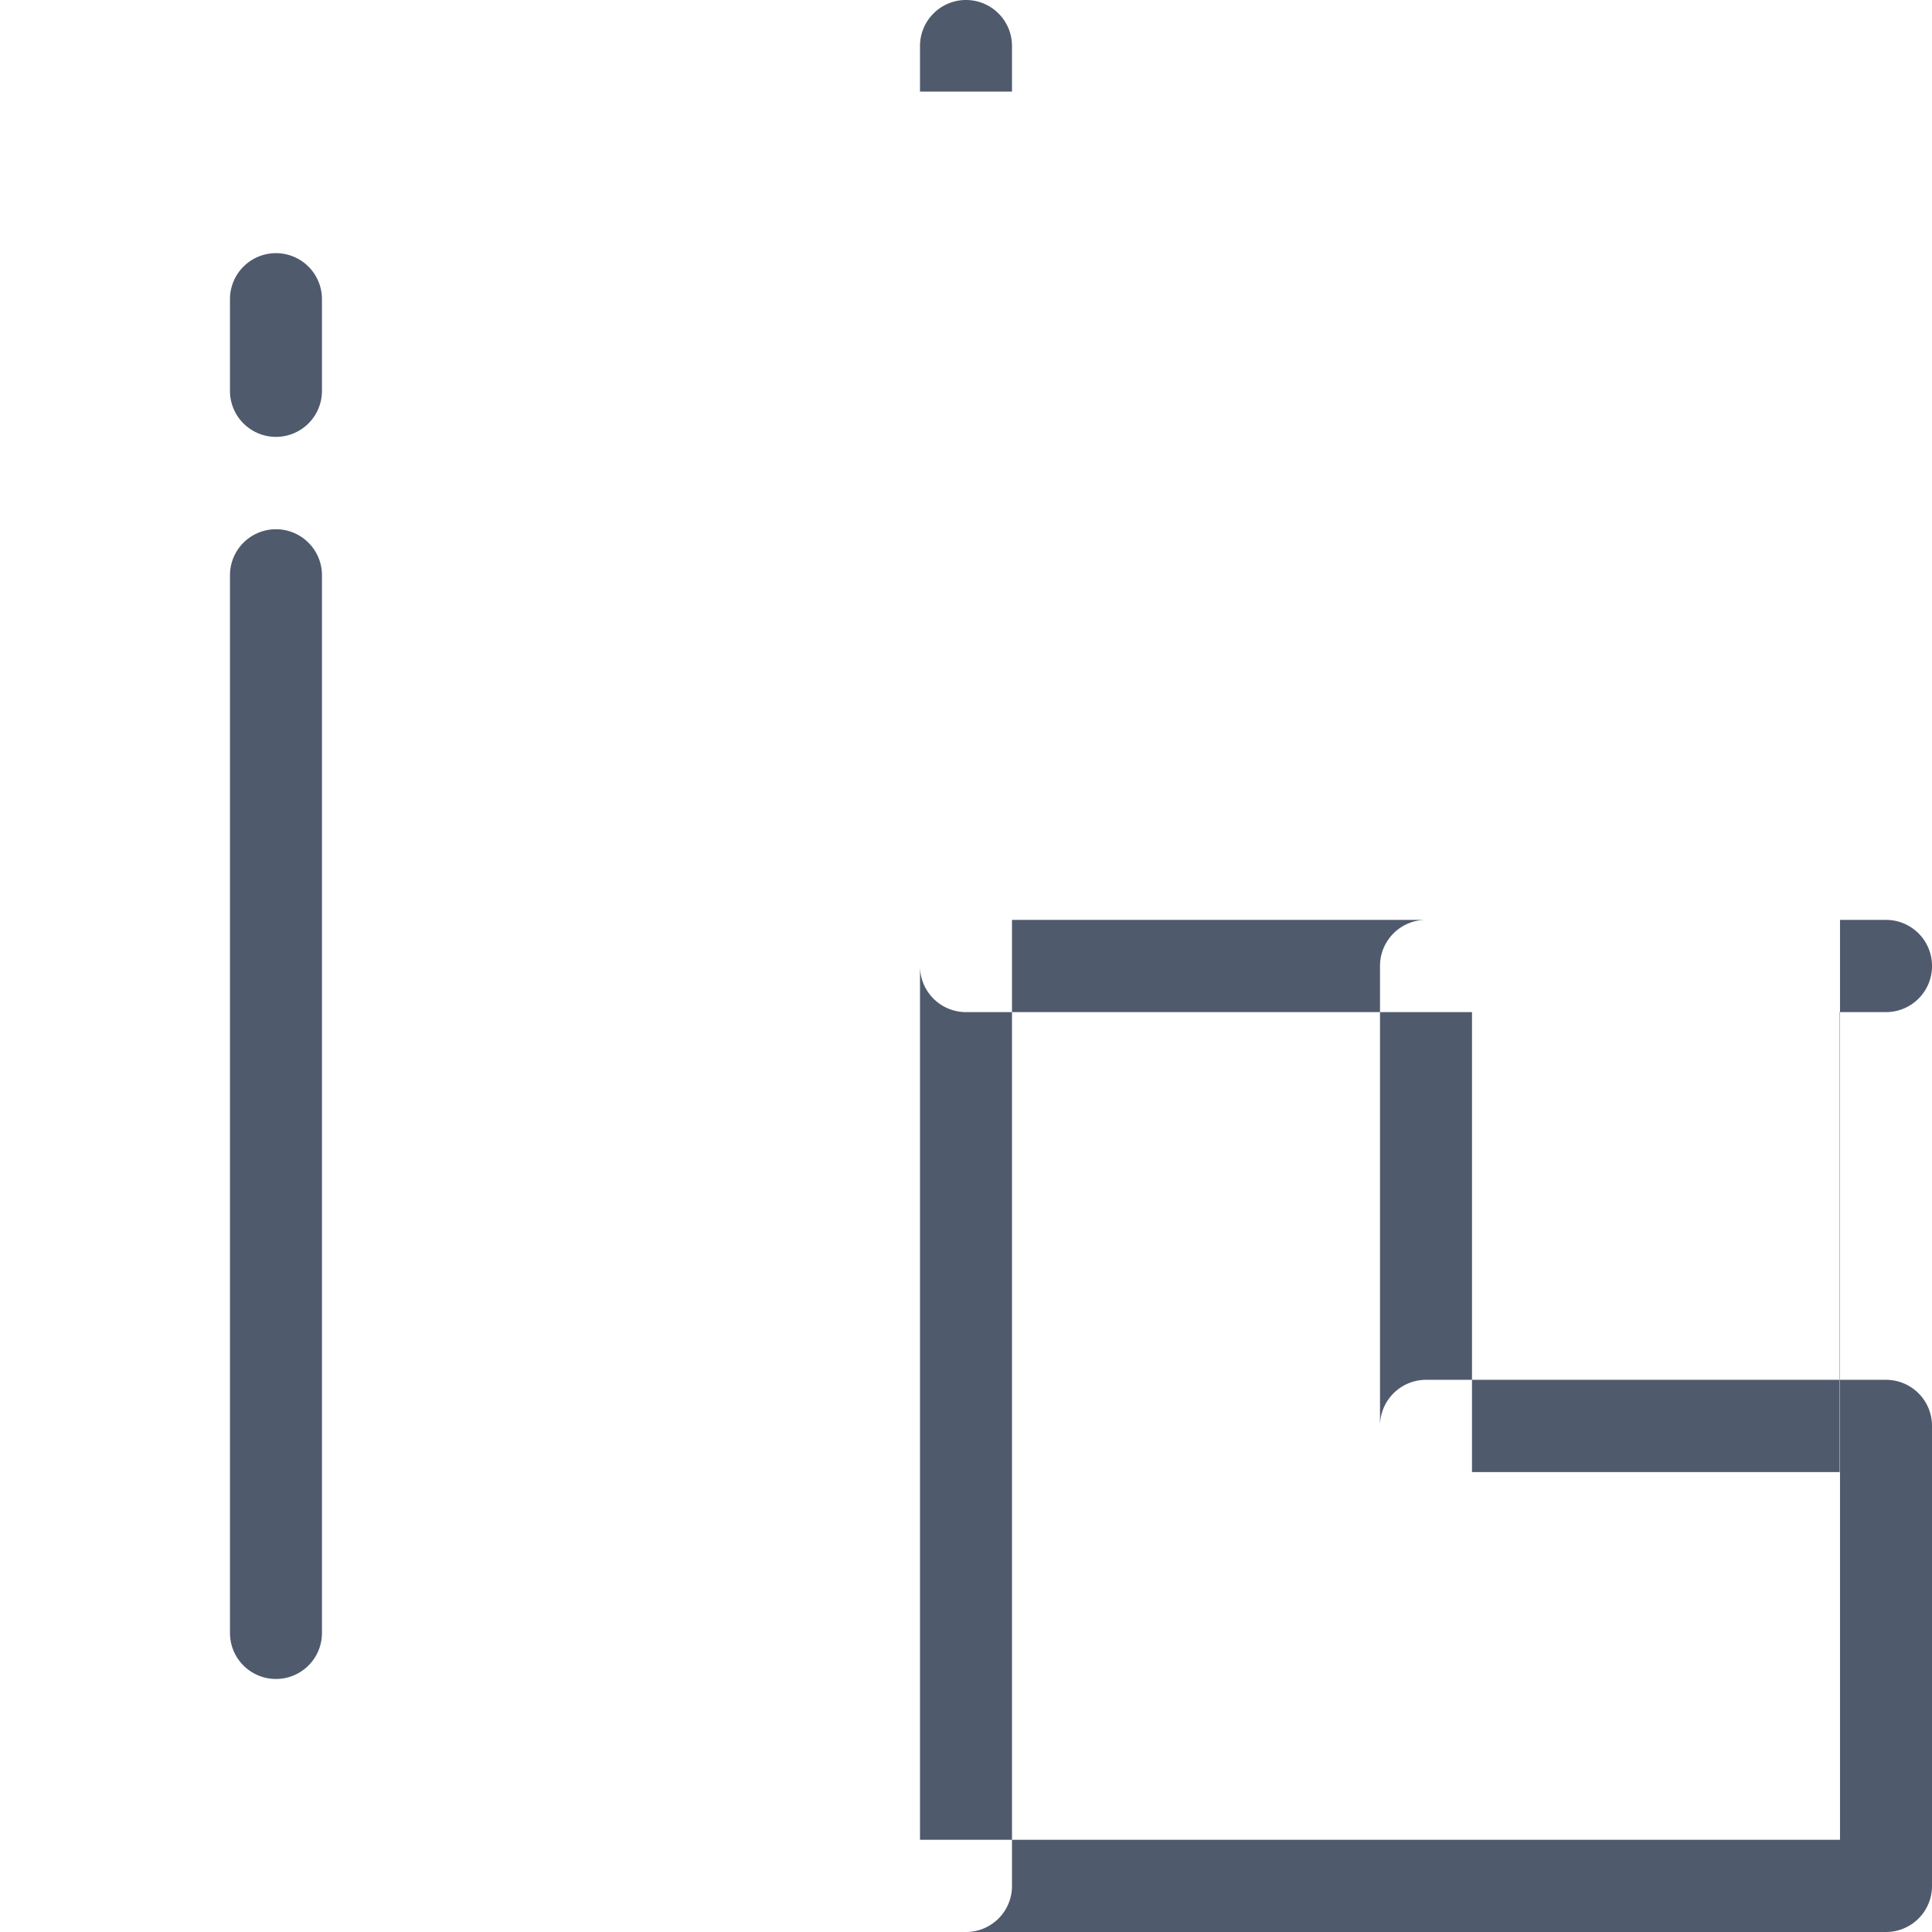 <svg xmlns="http://www.w3.org/2000/svg" width="31" height="31" viewBox="0 0 31 31"><defs><style>
      .cls-1 {
        fill: #505a6d;
        fill-rule: evenodd;
      }
    </style></defs><path class="cls-1" d="M871.262,1355H841.737a0.739,0.739,0,0,1-.738-0.74v-29.52a0.739,0.739,0,0,1,.738-0.74h29.525a0.738,0.738,0,0,1,.738.74v29.52A0.738,0.738,0,0,1,871.262,1355Zm-28.786-1.48h28.048v-28.05H842.476v28.05ZM856.5,1355H841.737a0.739,0.739,0,0,1-.738-0.74v-29.52a0.739,0.739,0,0,1,.738-0.74H856.5a0.738,0.738,0,0,1,.738.74v29.52A0.738,0.738,0,0,1,856.5,1355Zm-14.024-1.48h13.286v-28.05H842.476v28.05Zm28.786-13.28H856.5a0.738,0.738,0,0,1-.738-0.74v-14.76a0.738,0.738,0,0,1,.738-0.74h14.762a0.738,0.738,0,0,1,.738.74v14.76A0.738,0.738,0,0,1,871.262,1340.24Zm-14.024-1.48h13.286v-13.29H857.238v13.29ZM871.262,1355h-7.381a0.739,0.739,0,0,1-.738-0.74V1339.5a0.739,0.739,0,0,1,.738-0.74h7.381a0.738,0.738,0,0,1,.738.74v14.76A0.738,0.738,0,0,1,871.262,1355Zm-6.643-1.48h5.9v-13.28h-5.9v13.28Zm6.643,1.48h-7.381a0.739,0.739,0,0,1-.738-0.74v-7.38a0.739,0.739,0,0,1,.738-0.74h7.381a0.738,0.738,0,0,1,.738.74v7.38A0.738,0.738,0,0,1,871.262,1355Zm-6.643-1.48h5.9v-5.9h-5.9v5.9Zm-19.191-2.58a0.738,0.738,0,0,1-.738-0.74v-16.97a0.738,0.738,0,1,1,1.476,0v16.97A0.738,0.738,0,0,1,845.428,1350.94Zm0-19.93a0.738,0.738,0,0,1-.738-0.74v-1.47a0.738,0.738,0,1,1,1.476,0v1.47A0.738,0.738,0,0,1,845.428,1331.01Z" transform="translate(-841 -1324)"></path></svg>